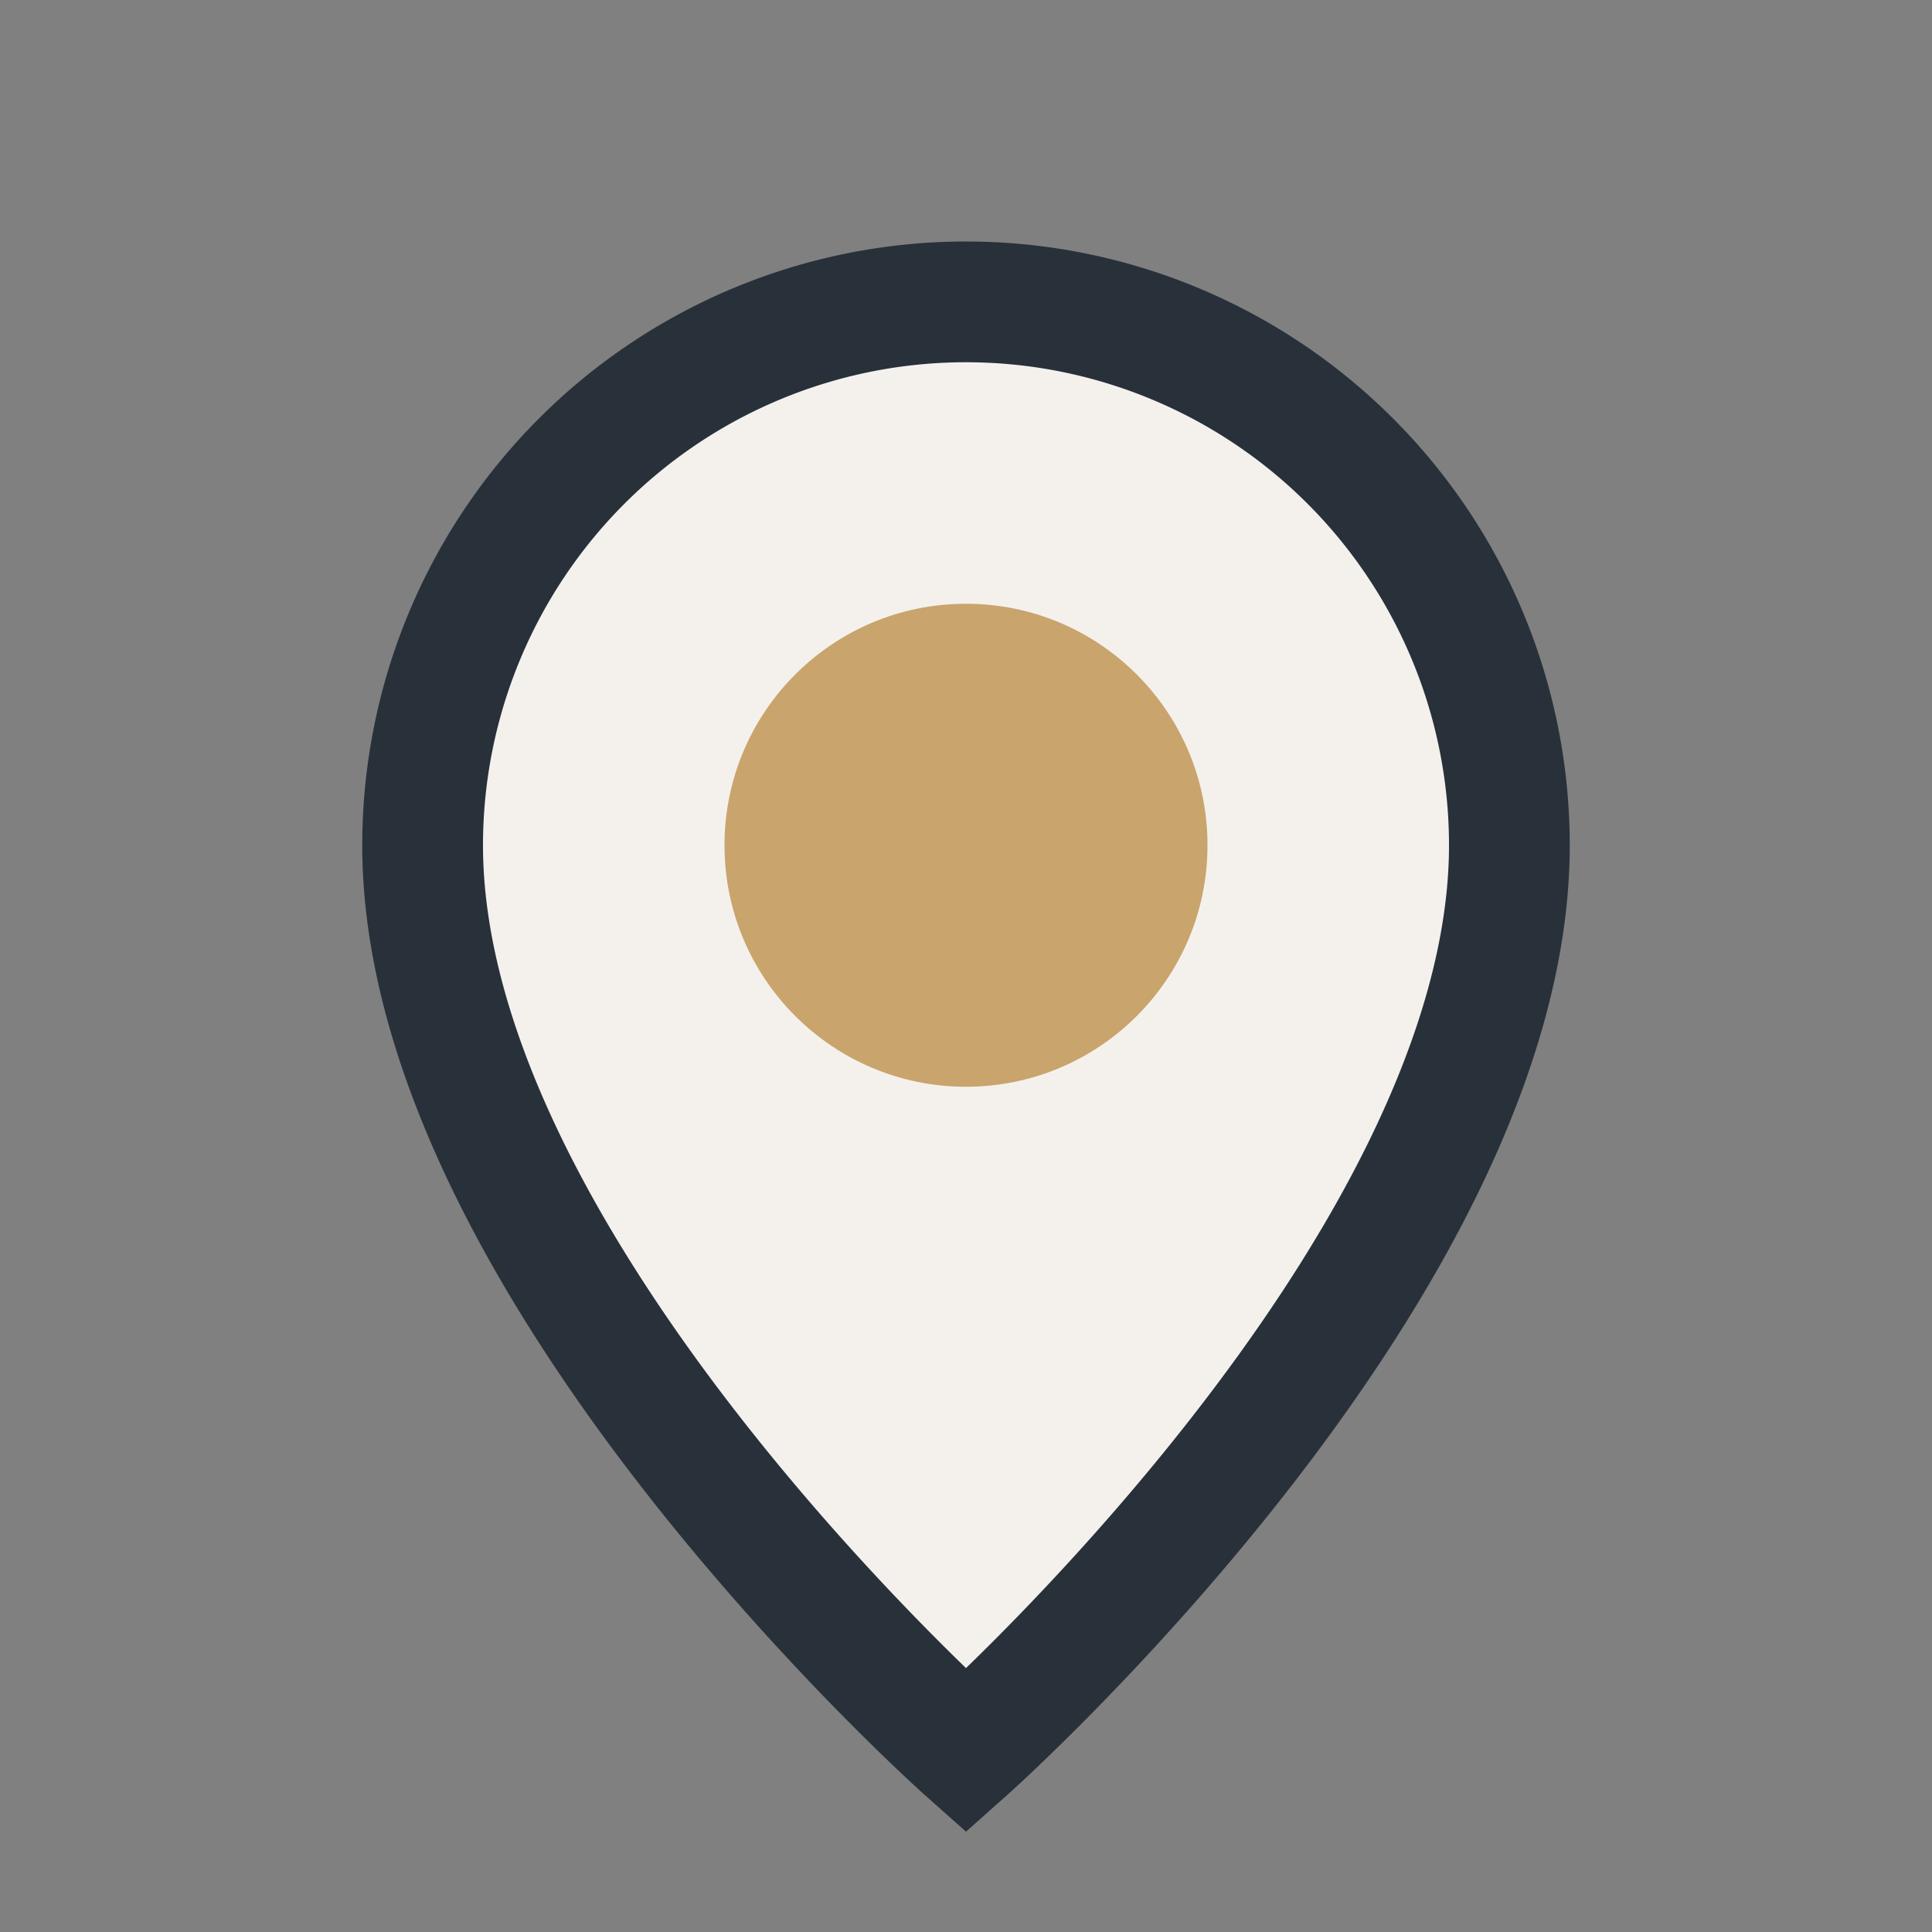 <?xml version="1.0" encoding="UTF-8"?>
<svg xmlns="http://www.w3.org/2000/svg" width="32" height="32" viewBox="0 0 32 32"><rect x="0" y="0" width="32" height="32" fill="#808080" stroke="none"/><path d="M16 29s-9-8-9-15a9 9 0 0 1 18 0c0 7-9 15-9 15z" fill="#F4F1ED" stroke="#28313A" stroke-width="2"/><circle cx="16" cy="14" r="4" fill="#C9A46C"/></svg>